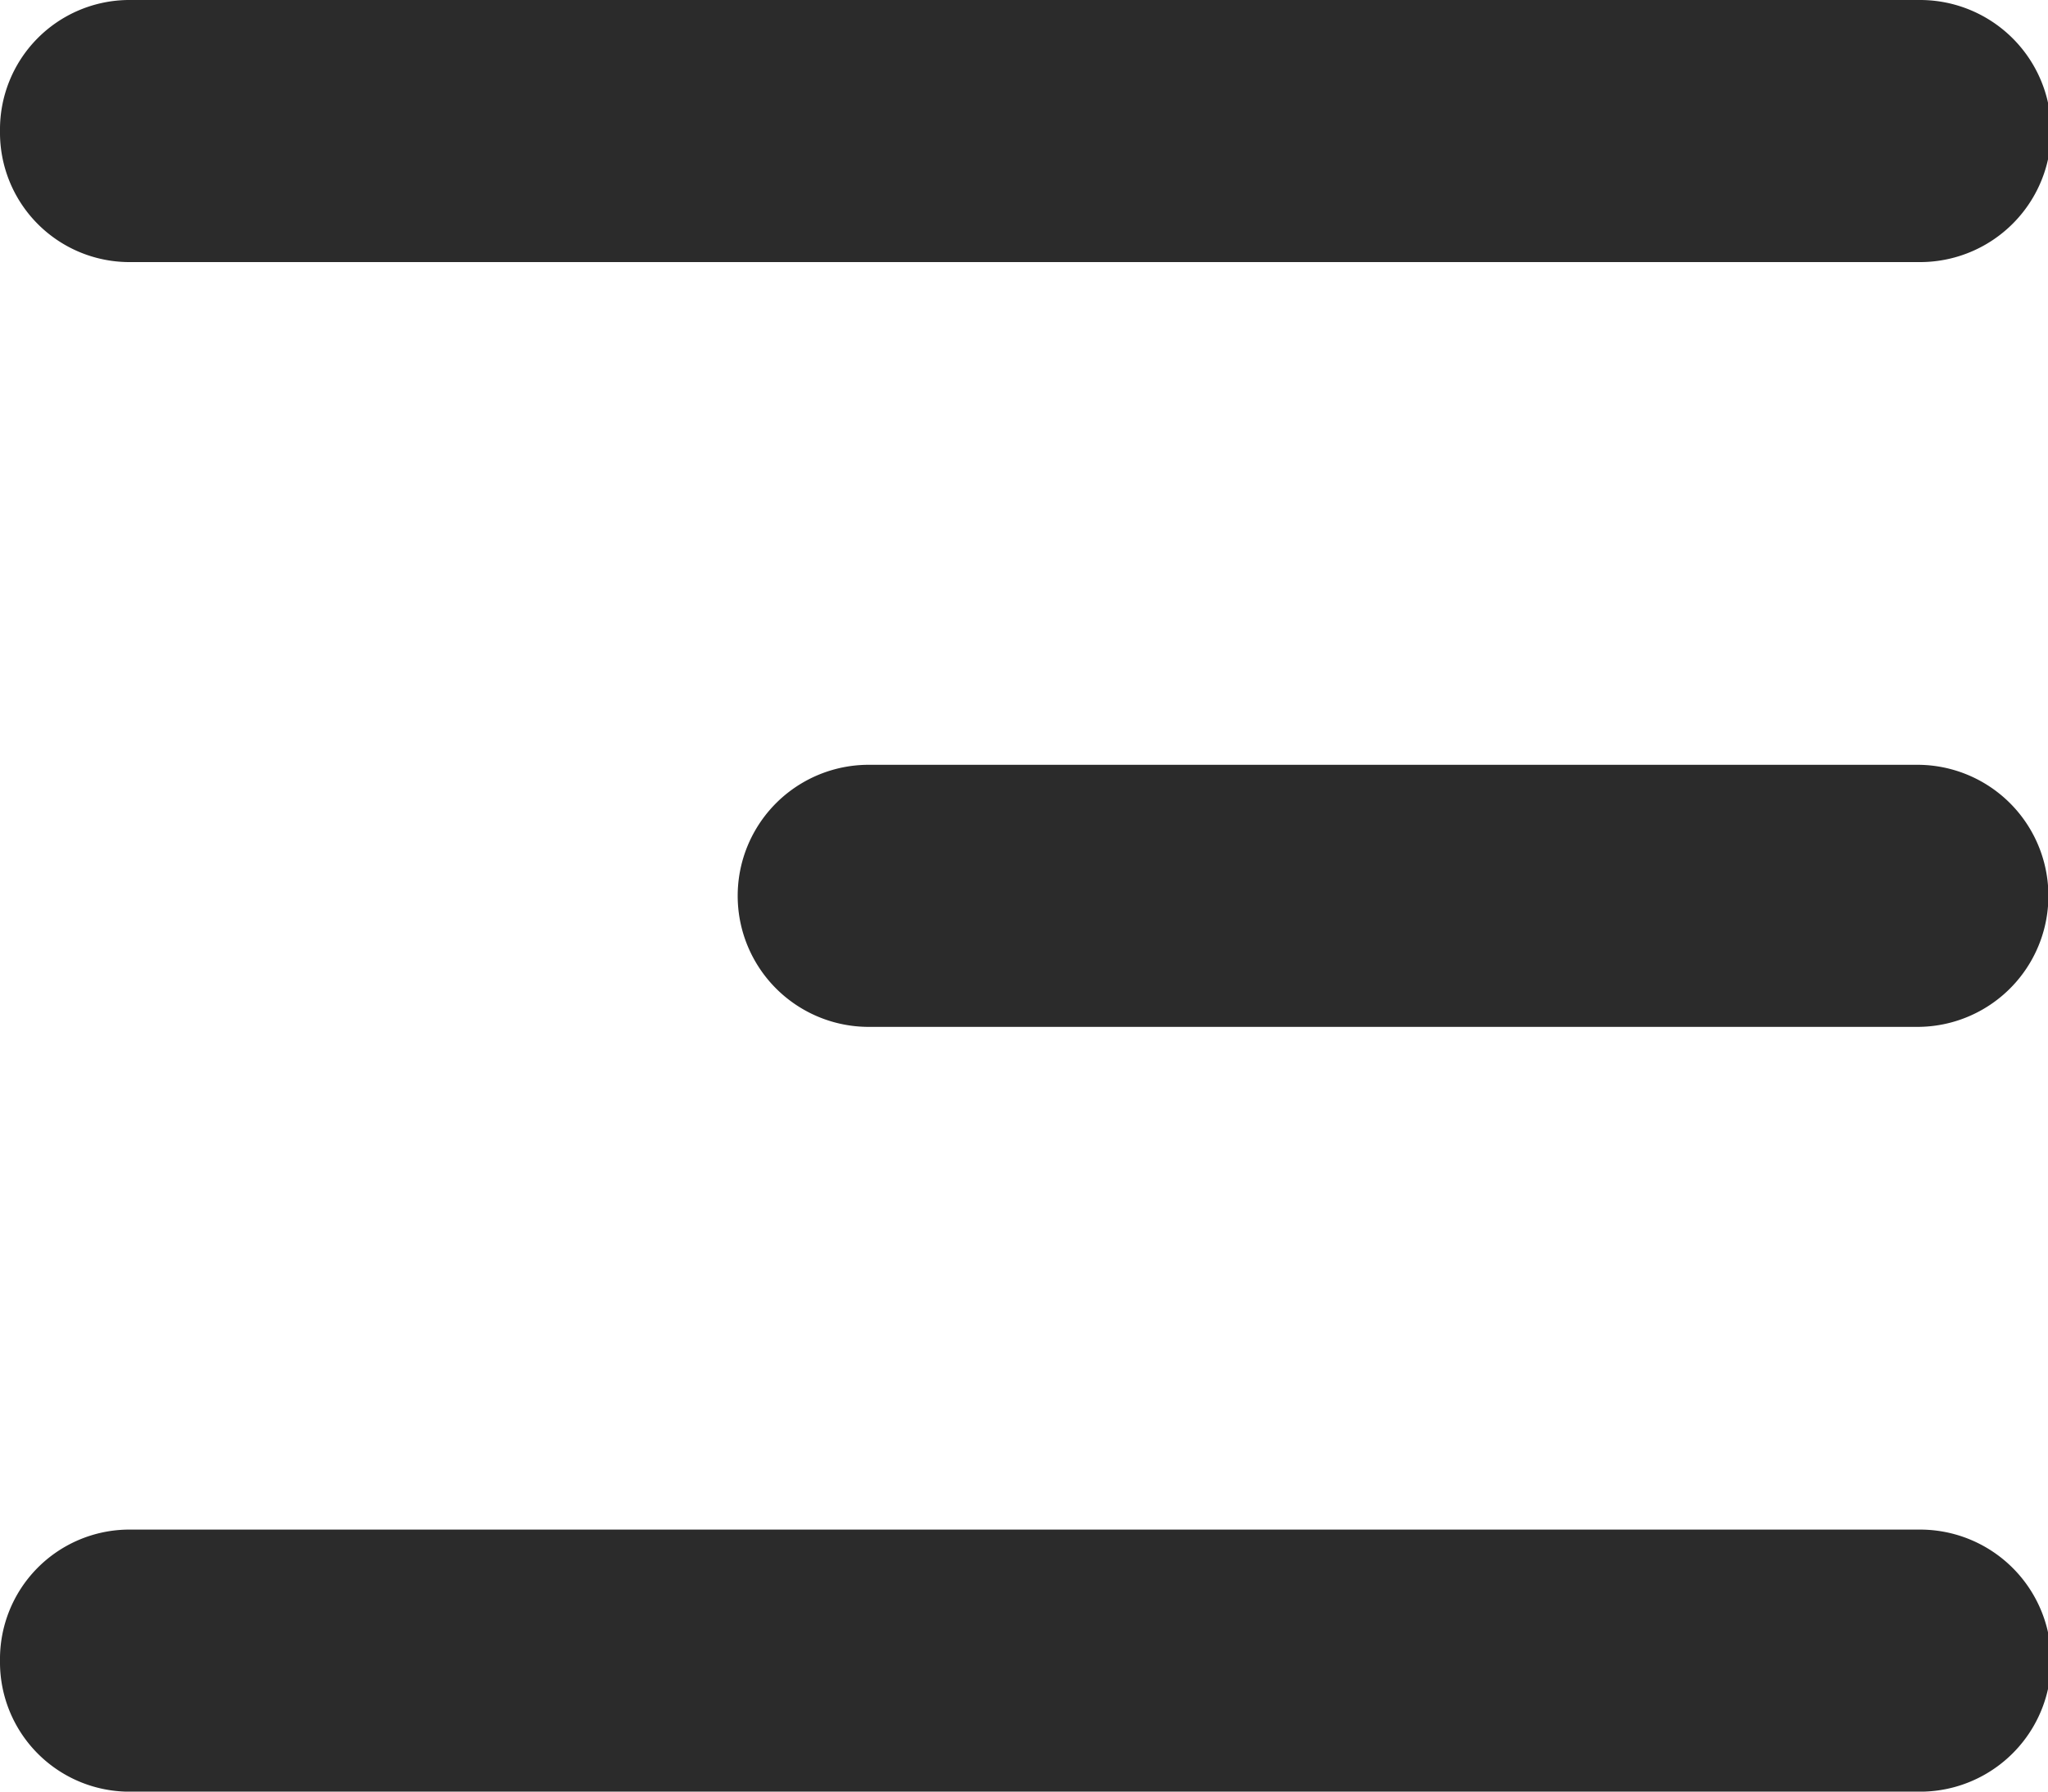 <svg xmlns="http://www.w3.org/2000/svg" width="25" height="21.875" viewBox="0 0 25 21.875"><g id="Icon_menu" data-name="Icon menu" transform="translate(-32 -40)"><g id="Group_23873" data-name="Group 23873" transform="translate(32 40)"><path id="Path_58791" data-name="Path 58791" d="M32,41.6A1.581,1.581,0,0,1,33.563,40H55.438a1.6,1.6,0,0,1,0,3.2H33.563A1.581,1.581,0,0,1,32,41.6Z" transform="translate(-32 -40)" fill="#2b2b2b"></path><path id="Path_58792" data-name="Path 58792" d="M32,137.6a1.581,1.581,0,0,1,1.563-1.6H55.438a1.6,1.6,0,0,1,0,3.2H33.563A1.581,1.581,0,0,1,32,137.6Z" transform="translate(-32 -117.324)" fill="#2b2b2b"></path><path id="Path_58793" data-name="Path 58793" d="M81.6,88a1.6,1.6,0,0,0,0,3.2H94.4a1.6,1.6,0,0,0,0-3.2Z" transform="translate(-70.995 -78.662)" fill="#2b2b2b"></path></g></g></svg>
